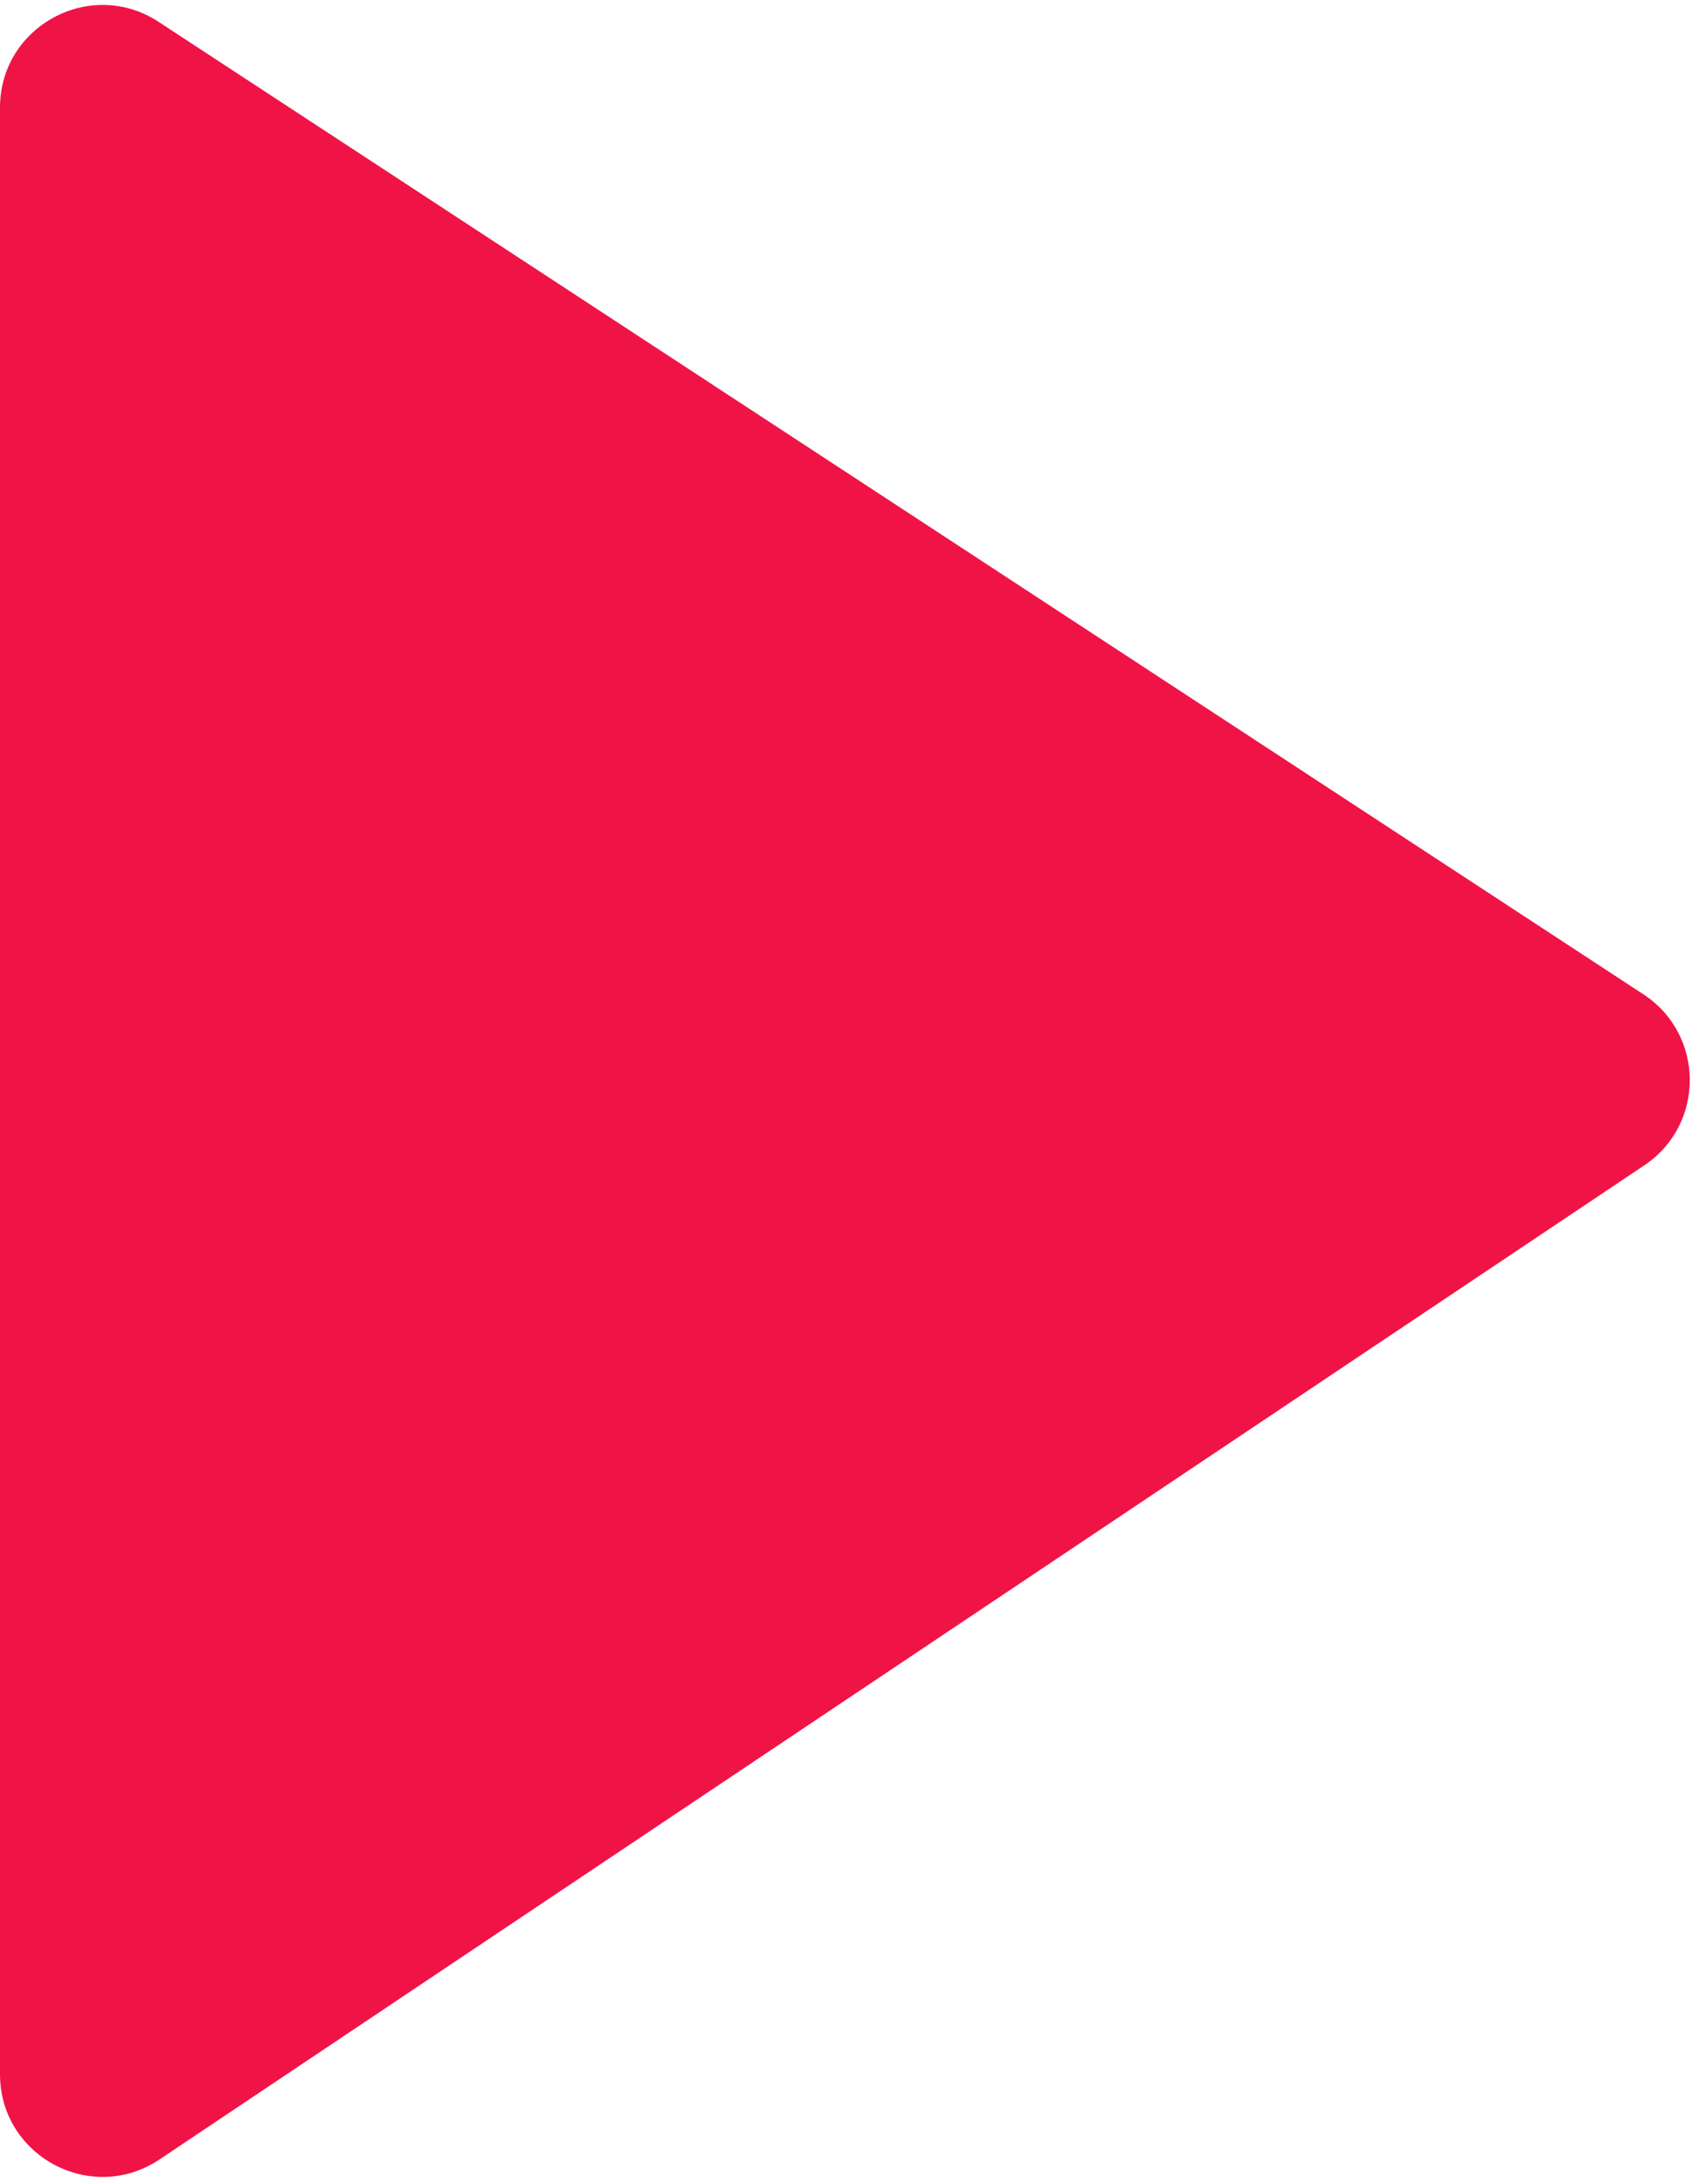<svg xmlns="http://www.w3.org/2000/svg" width="165" height="213" fill="none" viewBox="0 0 165 213"><path fill="#F01446" d="M0 202.277V10.497C0 2.55 8.826-2.222 15.477 2.132l144.881 94.835c5.994 3.924 6.039 12.694.084 16.678l-144.88 96.944C8.916 215.034 0 210.271 0 202.277Z"/></svg>